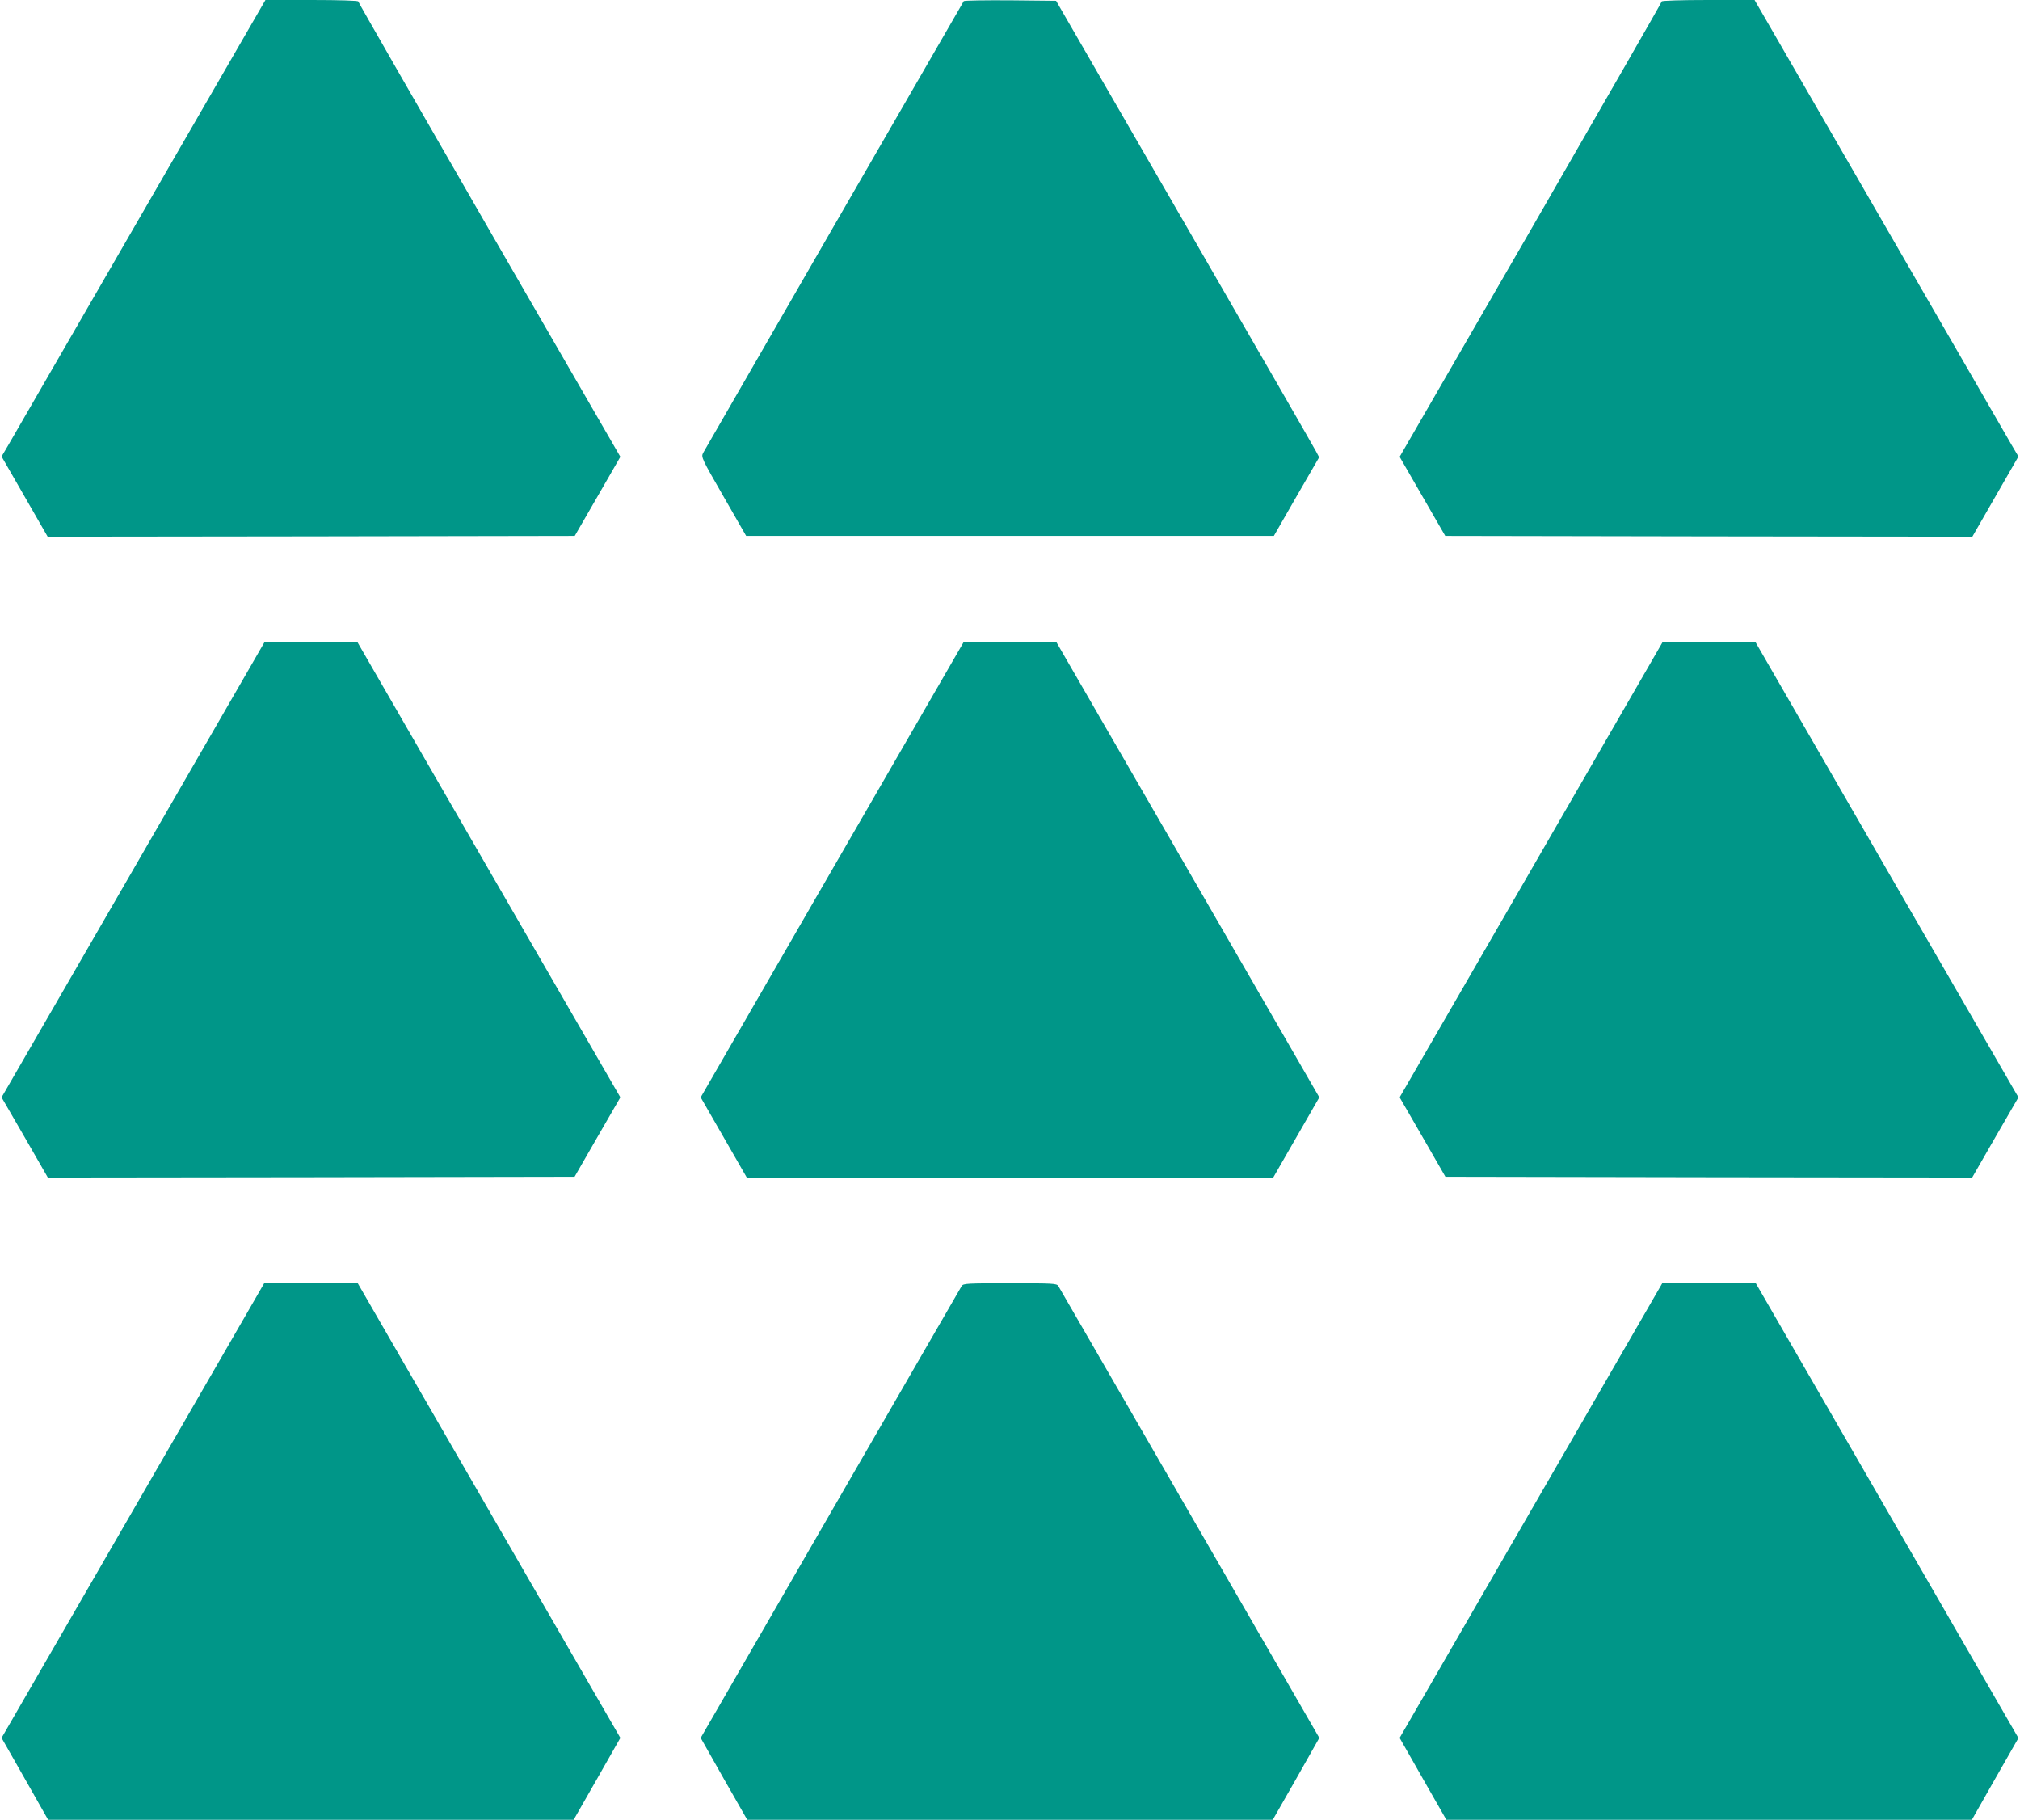 <?xml version="1.0" standalone="no"?>
<!DOCTYPE svg PUBLIC "-//W3C//DTD SVG 20010904//EN"
 "http://www.w3.org/TR/2001/REC-SVG-20010904/DTD/svg10.dtd">
<svg version="1.0" xmlns="http://www.w3.org/2000/svg"
 width="1280pt" height="1153pt" viewBox="0 0 1280 1153"
 preserveAspectRatio="xMidYMid meet">
<g transform="translate(0,1153) scale(0.1,-0.1)"
fill="#009688" stroke="none">
<path d="M889 10158 c-436 -755 -812 -1406 -836 -1447 l-43 -73 146 -254 146
-254 1670 2 1670 3 145 251 144 250 -831 1438 c-456 791 -830 1442 -830 1447
0 5 -122 9 -294 9 l-294 0 -793 -1372z"/>
<path d="M6107 11523 c-39 -66 -1642 -2844 -1652 -2863 -13 -26 -8 -36 130
-276 l143 -249 1672 0 1672 0 143 249 144 249 -19 36 c-10 20 -385 671 -833
1446 l-815 1410 -290 3 c-160 1 -293 -1 -295 -5z"/>
<path d="M10530 11521 c0 -5 -374 -656 -830 -1447 l-831 -1438 144 -250 145
-251 1670 -3 1670 -2 146 254 146 254 -43 73 c-24 41 -400 692 -836 1447
l-793 1372 -294 0 c-172 0 -294 -4 -294 -9z"/>
<path d="M843 6019 l-833 -1441 147 -254 146 -254 1669 2 1669 3 145 252 145
251 -833 1441 -832 1441 -295 0 -296 0 -832 -1441z"/>
<path d="M5272 6019 l-832 -1441 146 -254 146 -254 1668 0 1668 0 146 254 146
254 -832 1441 -833 1441 -295 0 -295 0 -833 -1441z"/>
<path d="M9702 6019 l-833 -1441 145 -251 145 -252 1669 -3 1669 -2 146 254
147 254 -833 1441 -832 1441 -296 0 -295 0 -832 -1441z"/>
<path d="M842 1960 l-832 -1440 148 -260 147 -259 1665 0 1665 0 148 259 148
260 -832 1440 -832 1440 -296 0 -297 0 -832 -1440z"/>
<path d="M6094 3383 c-6 -10 -381 -658 -833 -1441 l-821 -1422 147 -260 148
-259 1665 0 1665 0 148 259 147 260 -821 1422 c-452 783 -827 1431 -833 1441
-10 16 -36 17 -306 17 -270 0 -296 -1 -306 -17z"/>
<path d="M9701 1960 l-832 -1440 148 -260 148 -259 1665 0 1665 0 147 259 148
259 -832 1441 -832 1440 -297 0 -296 0 -832 -1440z"/>
</g>
</svg>
